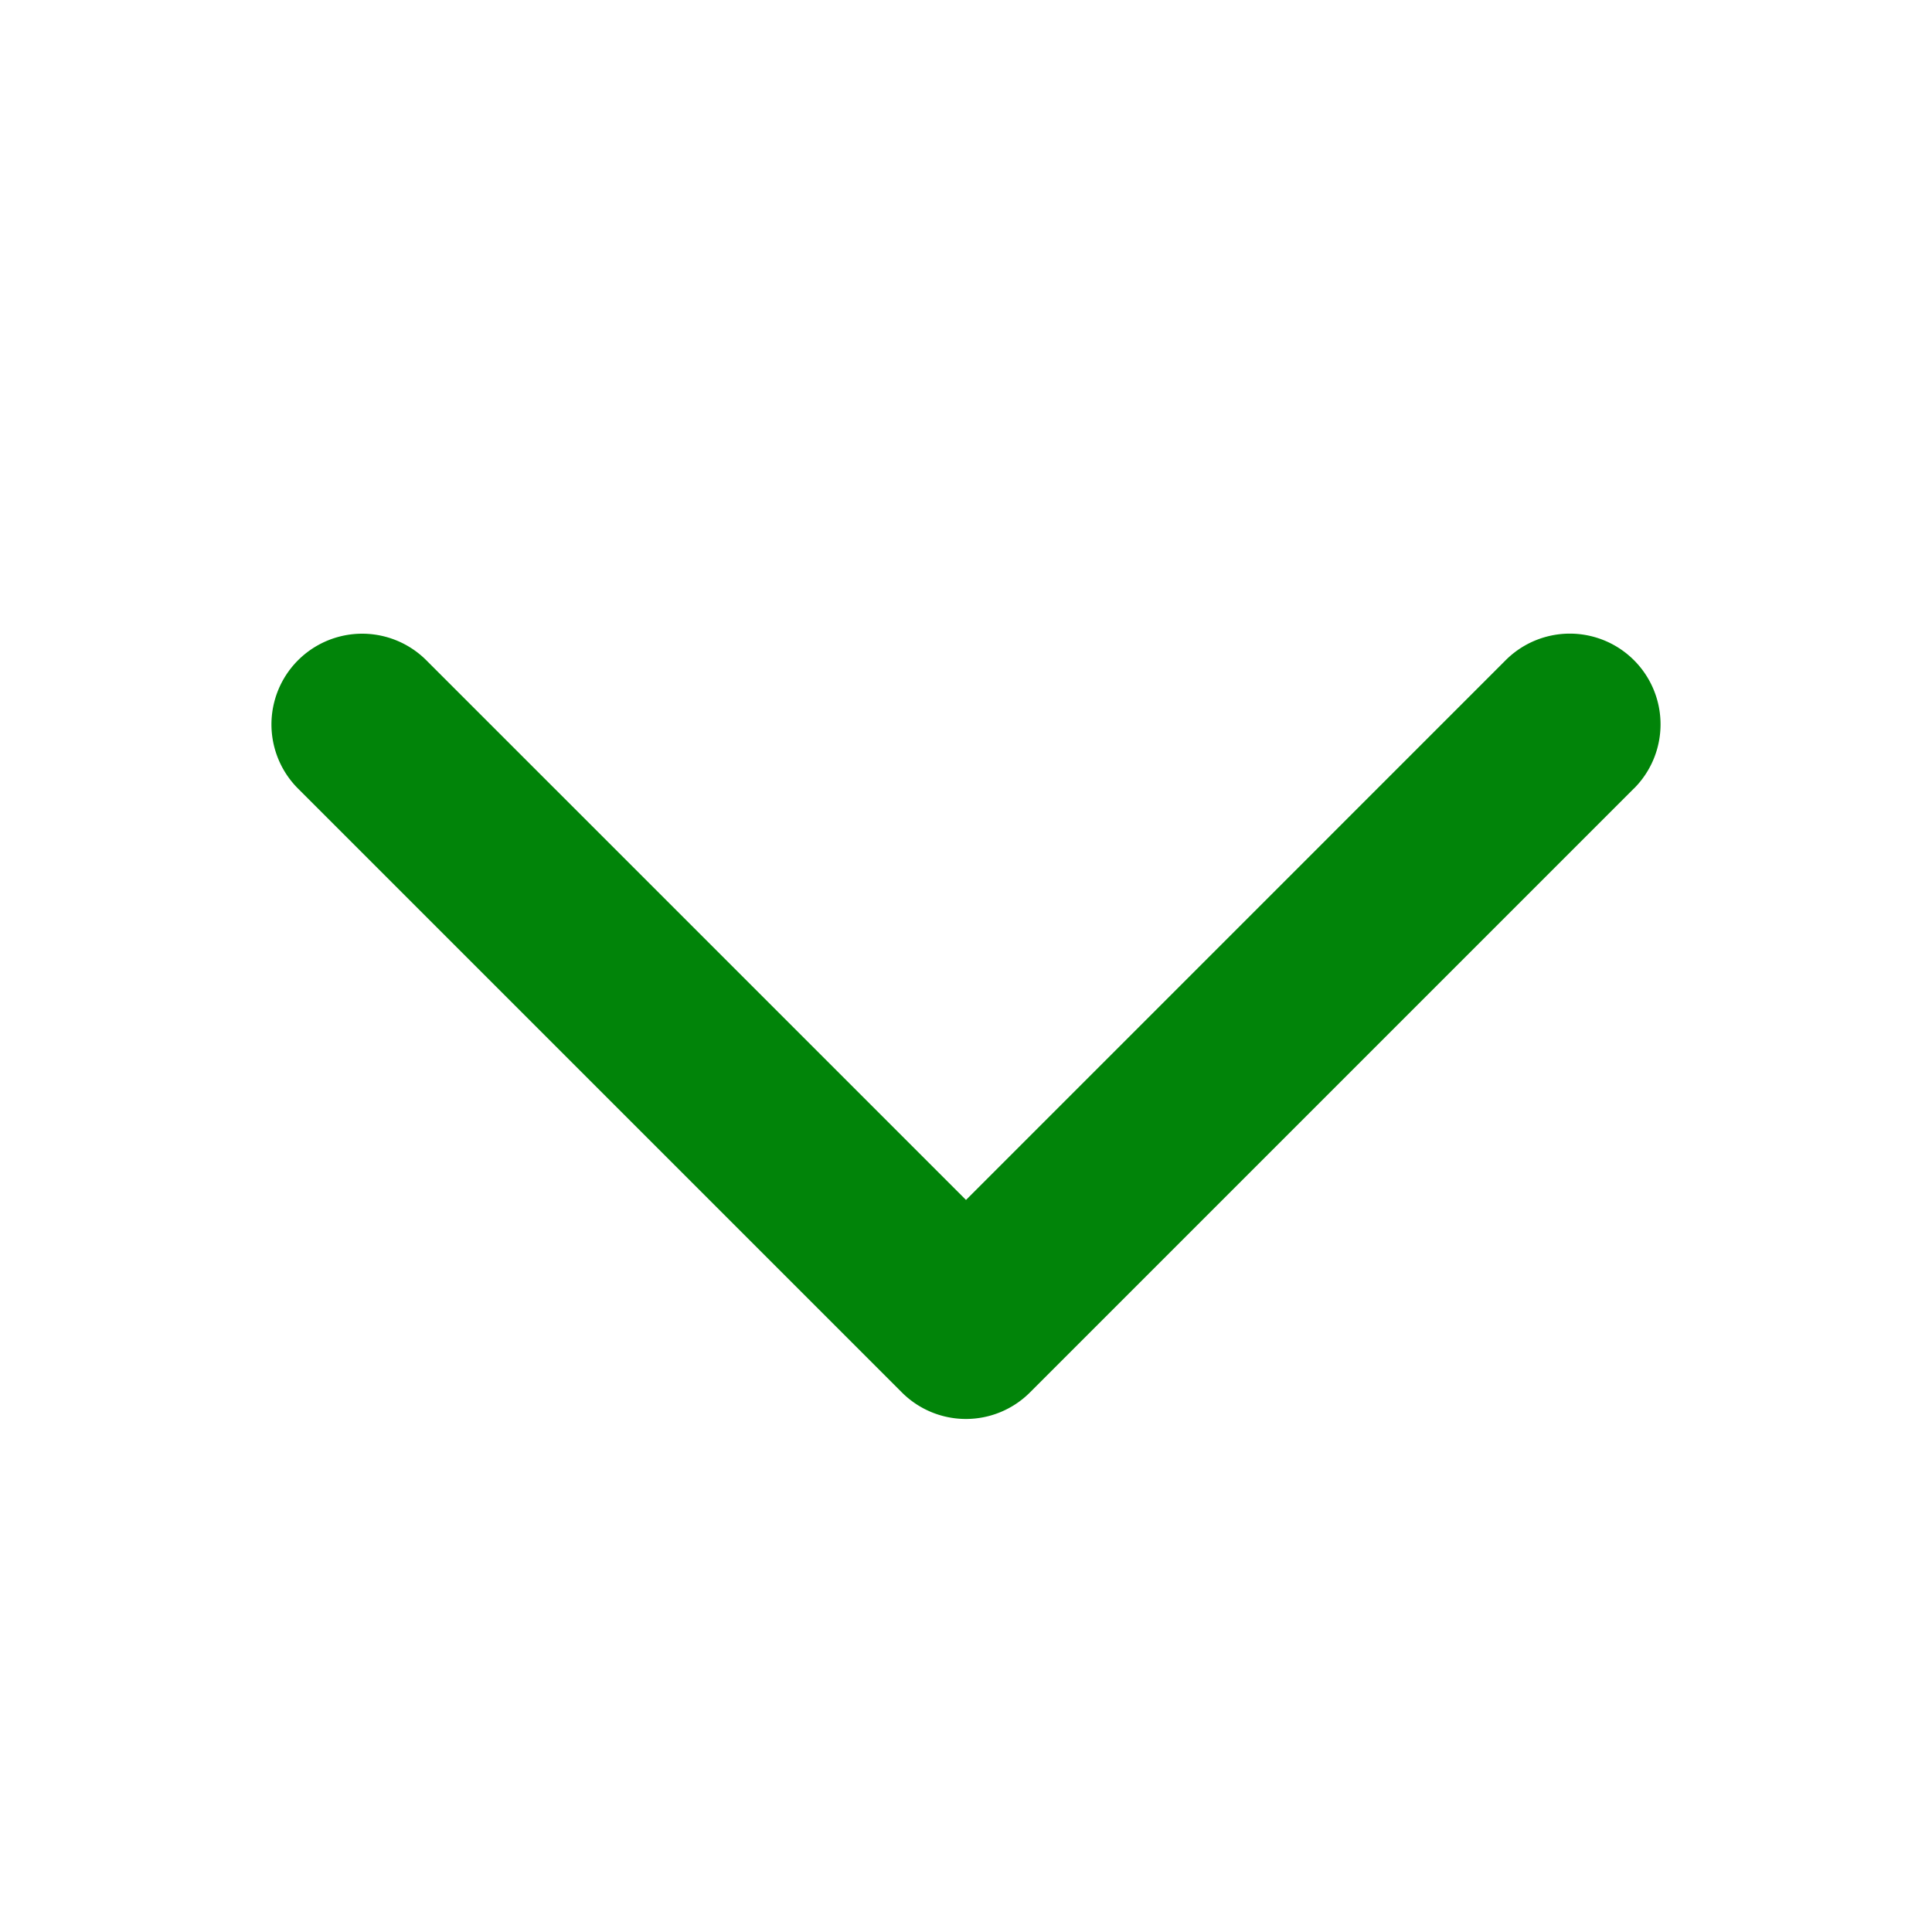<svg xmlns="http://www.w3.org/2000/svg" width="24" height="24" fill="#018409" viewBox="0 0 256 256">
	<path d="M216.49,104.49l-80,80a12,12,0,0,1-17,0l-80-80a12,12,0,0,1,17-17L128,159l71.51-71.52a12,12,0,0,1,17,17Z"></path>
</svg>